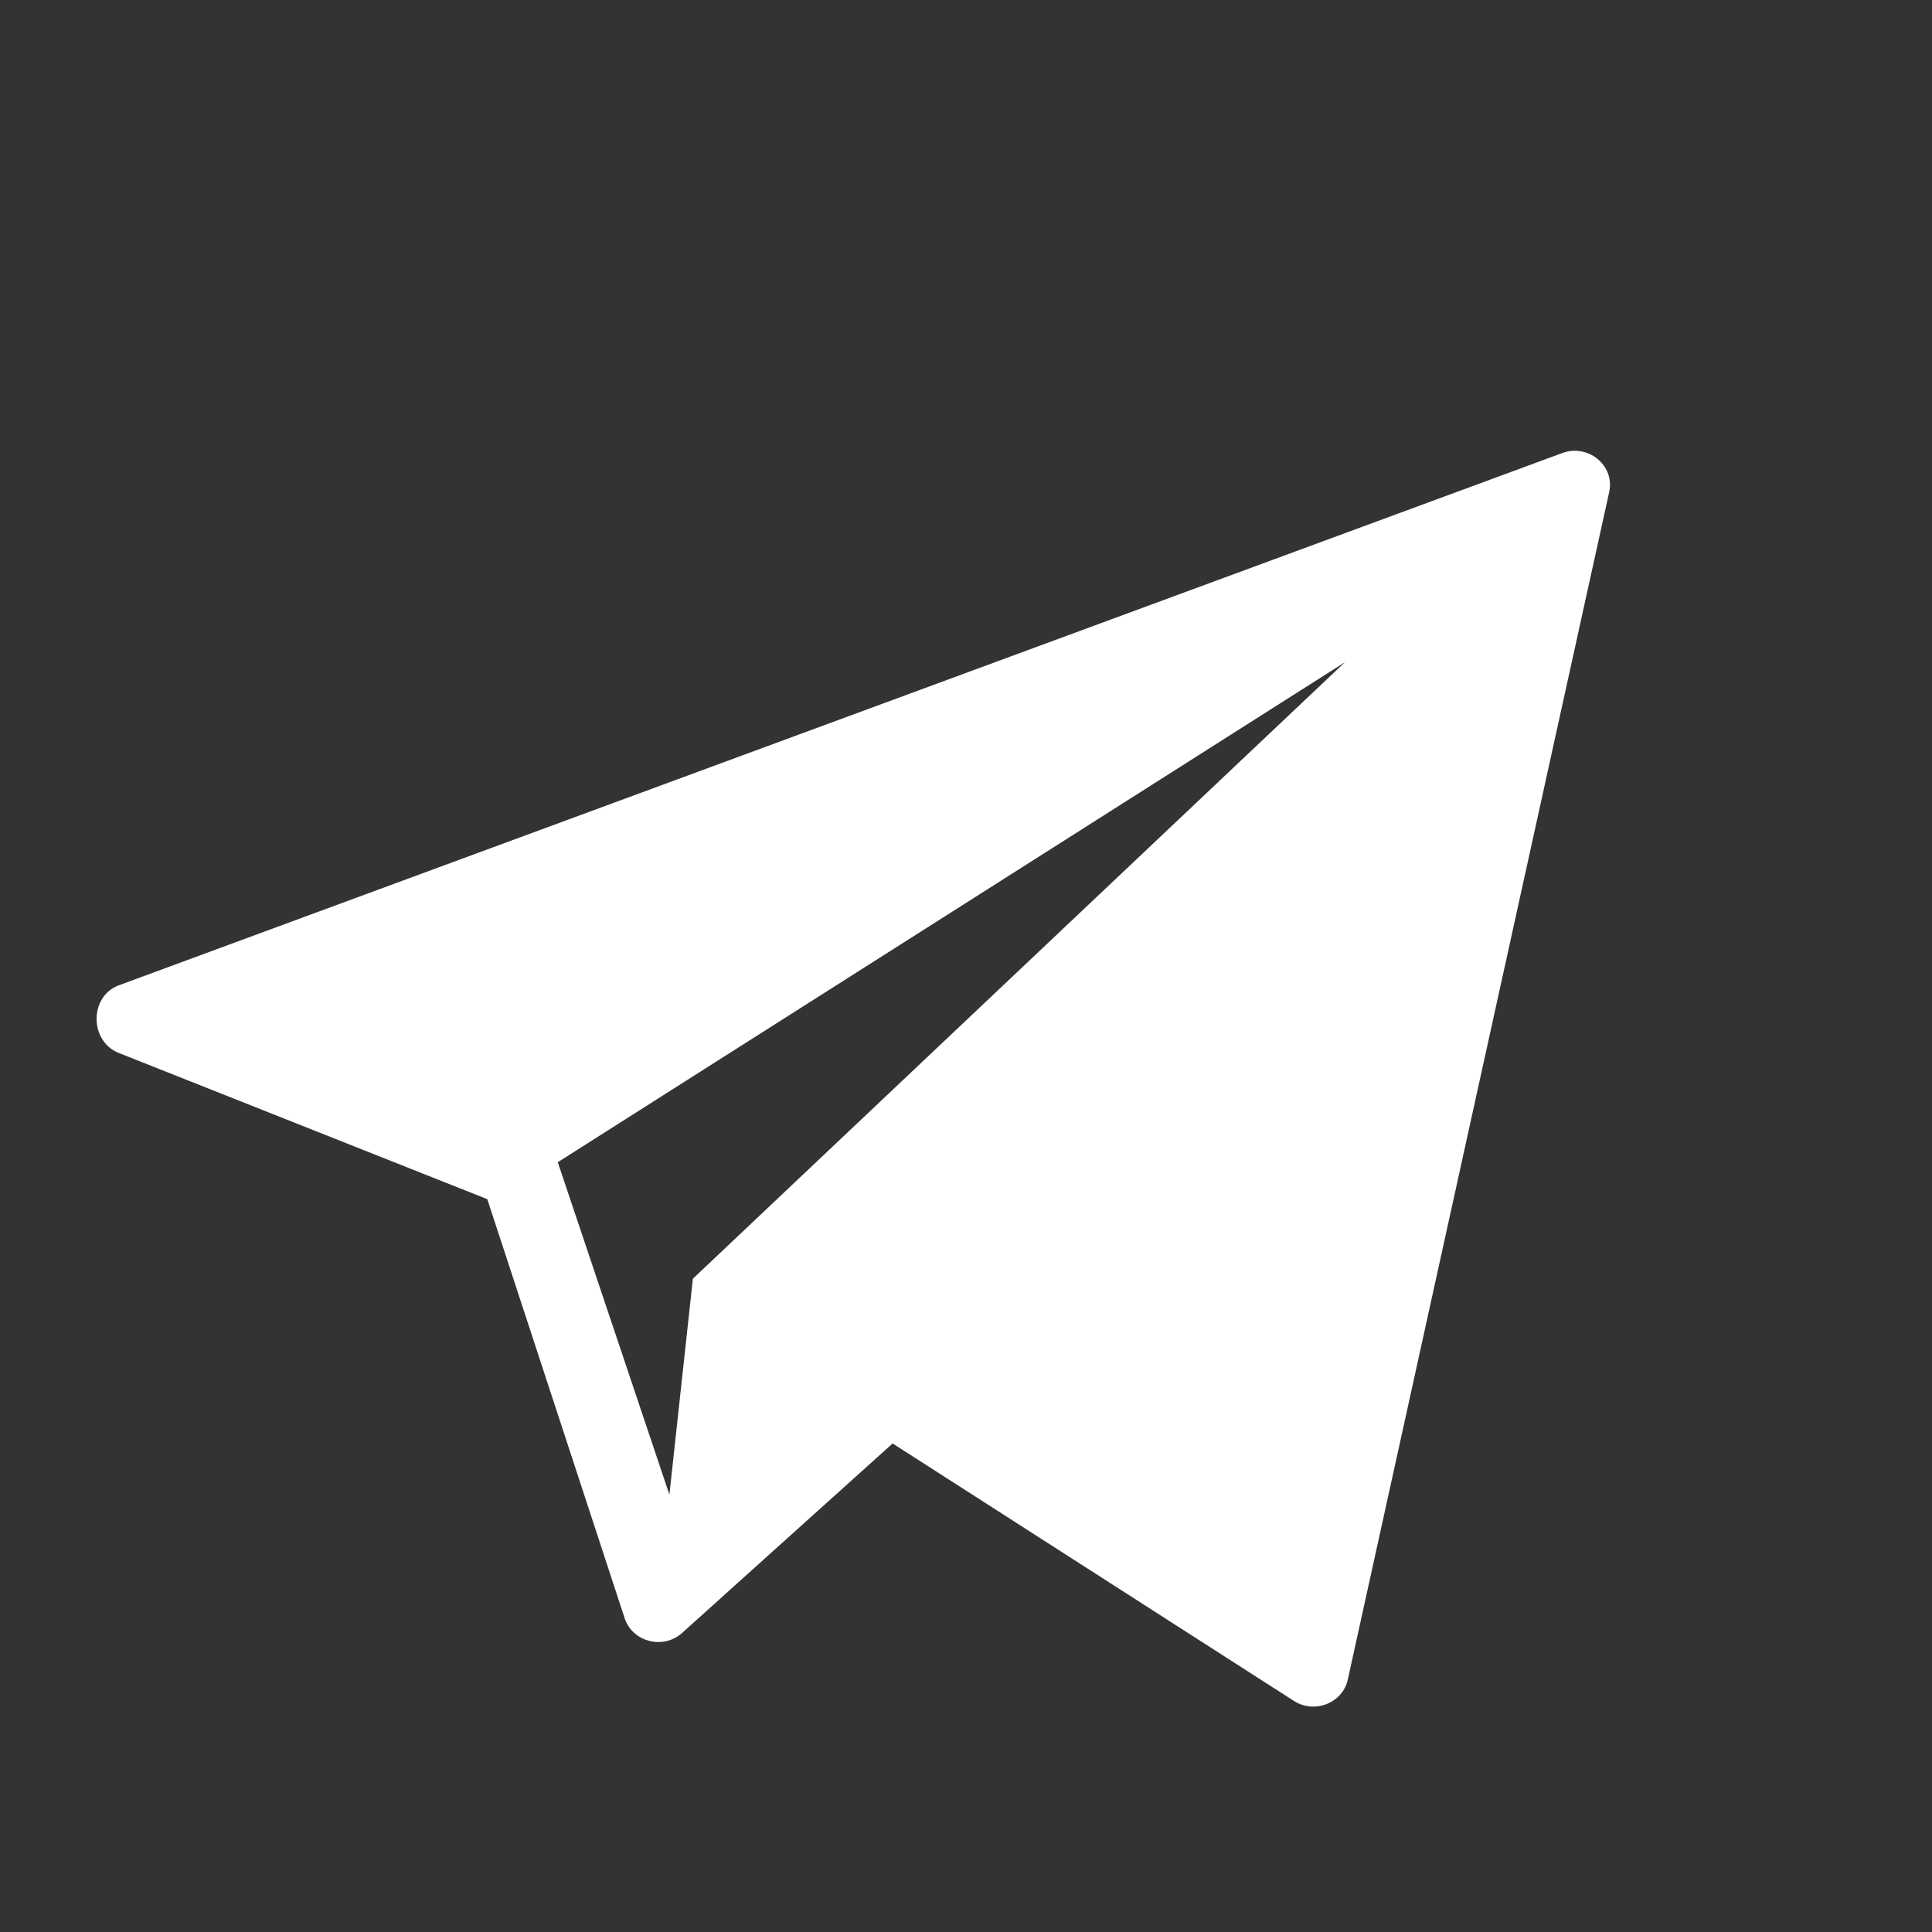 <?xml version="1.0" encoding="UTF-8"?>
<svg xmlns="http://www.w3.org/2000/svg" width="60" height="60" viewBox="0 0 60 60" fill="none">
	<rect x="0" y="0" width="60" height="60" fill="#333333" stroke="none"/>
	<path fill="#ffffff" d="M48.509 14.073L3.686 30.601C2.783 30.94 2.771 32.297 3.652 32.686L15.133 37.241L19.409 50.285C19.664 50.988 20.569 51.224 21.153 50.74L27.721 44.828L40.206 52.838C40.854 53.23 41.707 52.876 41.859 52.152L49.977 15.271C50.15 14.45 49.316 13.771 48.509 14.073ZM21.518 39.711L20.789 46.417L17.322 36.094L41.768 20.566L21.518 39.711Z">
	</path>
</svg>
